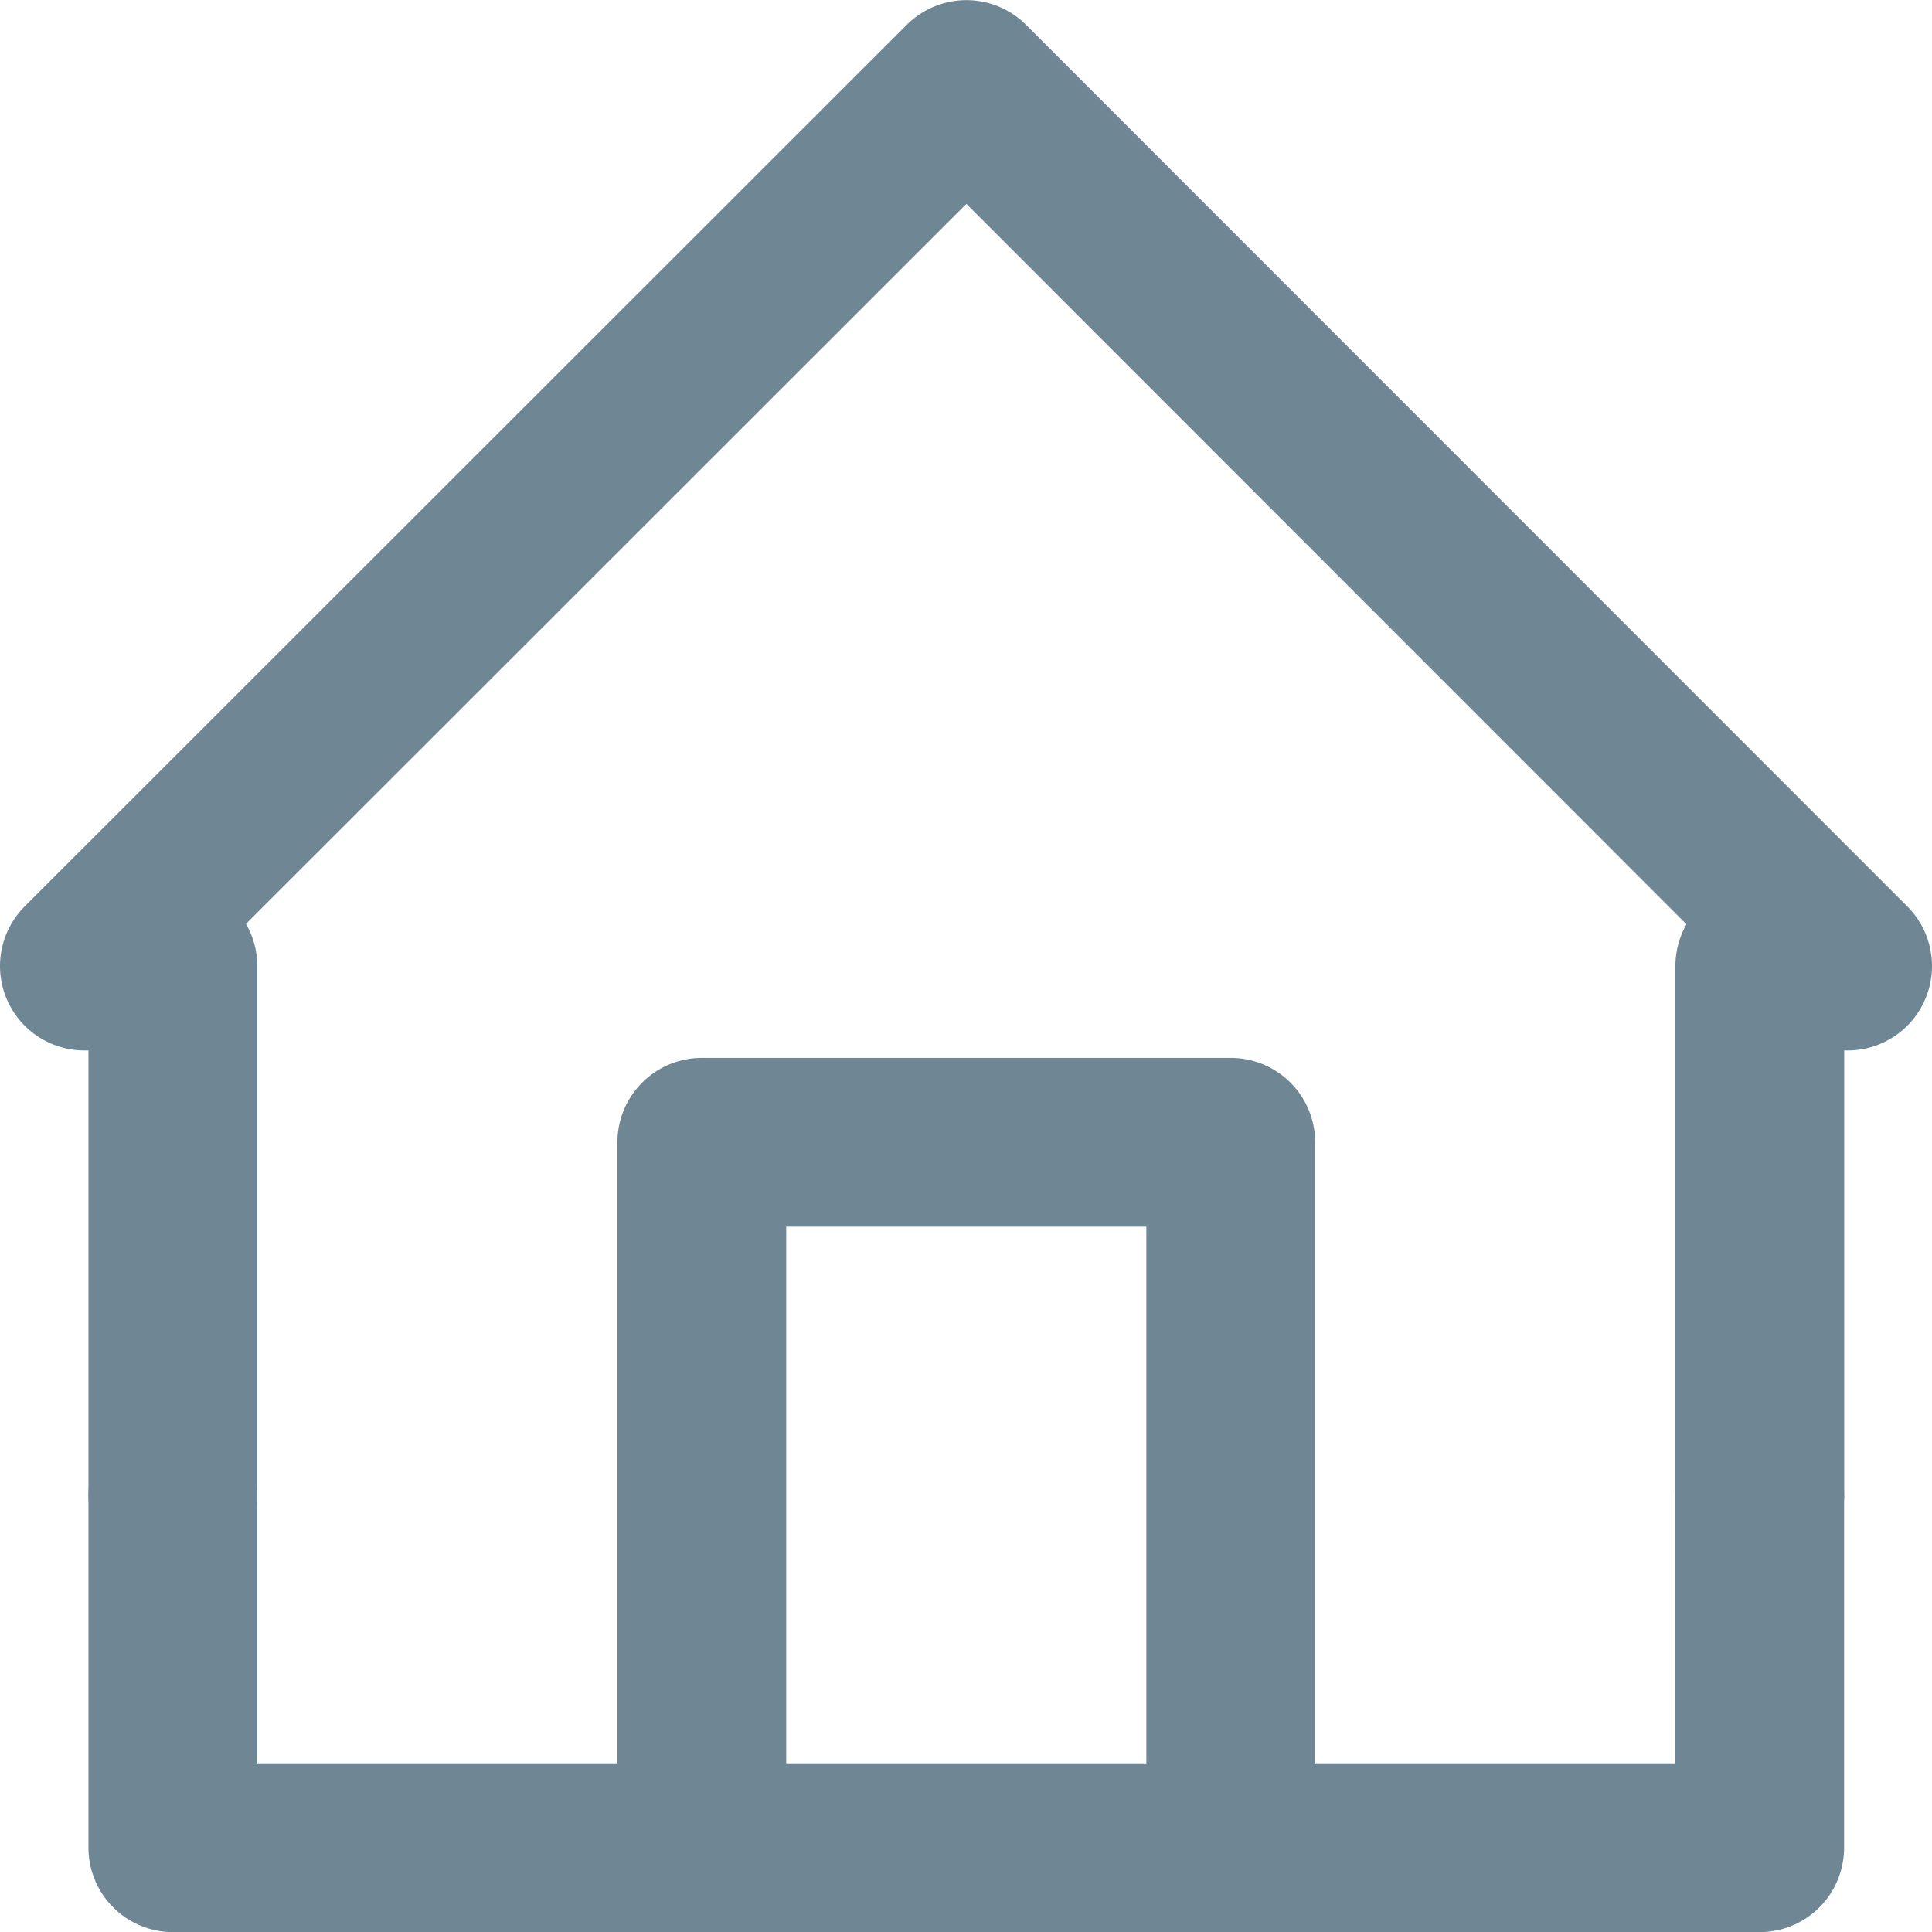 <svg xmlns="http://www.w3.org/2000/svg" width="17.167" height="17.167" viewBox="0 0 17.167 17.167"><g transform="translate(-535.876 -3832.684)"><g transform="translate(536.626 3833.434)"><path d="M202.25,2346.294v-6.267h4.7v6.267" transform="translate(-196.764 -2330.627)" fill="none" stroke="#6f8695" stroke-linecap="round" stroke-linejoin="round" stroke-miterlimit="10" stroke-width="1.5"/><path d="M164.607,2262.561v-4.7h.78l-7.83-7.833-7.837,7.833h.786v4.7" transform="translate(-149.72 -2250.027)" fill="none" stroke="#6f8695" stroke-linecap="round" stroke-linejoin="round" stroke-miterlimit="10" stroke-width="1.5"/><path d="M157.25,2370.027v3.134h14.1v-3.134" transform="translate(-156.464 -2357.493)" fill="none" stroke="#6f8695" stroke-linecap="round" stroke-linejoin="round" stroke-miterlimit="10" stroke-width="1.5"/></g></g></svg>